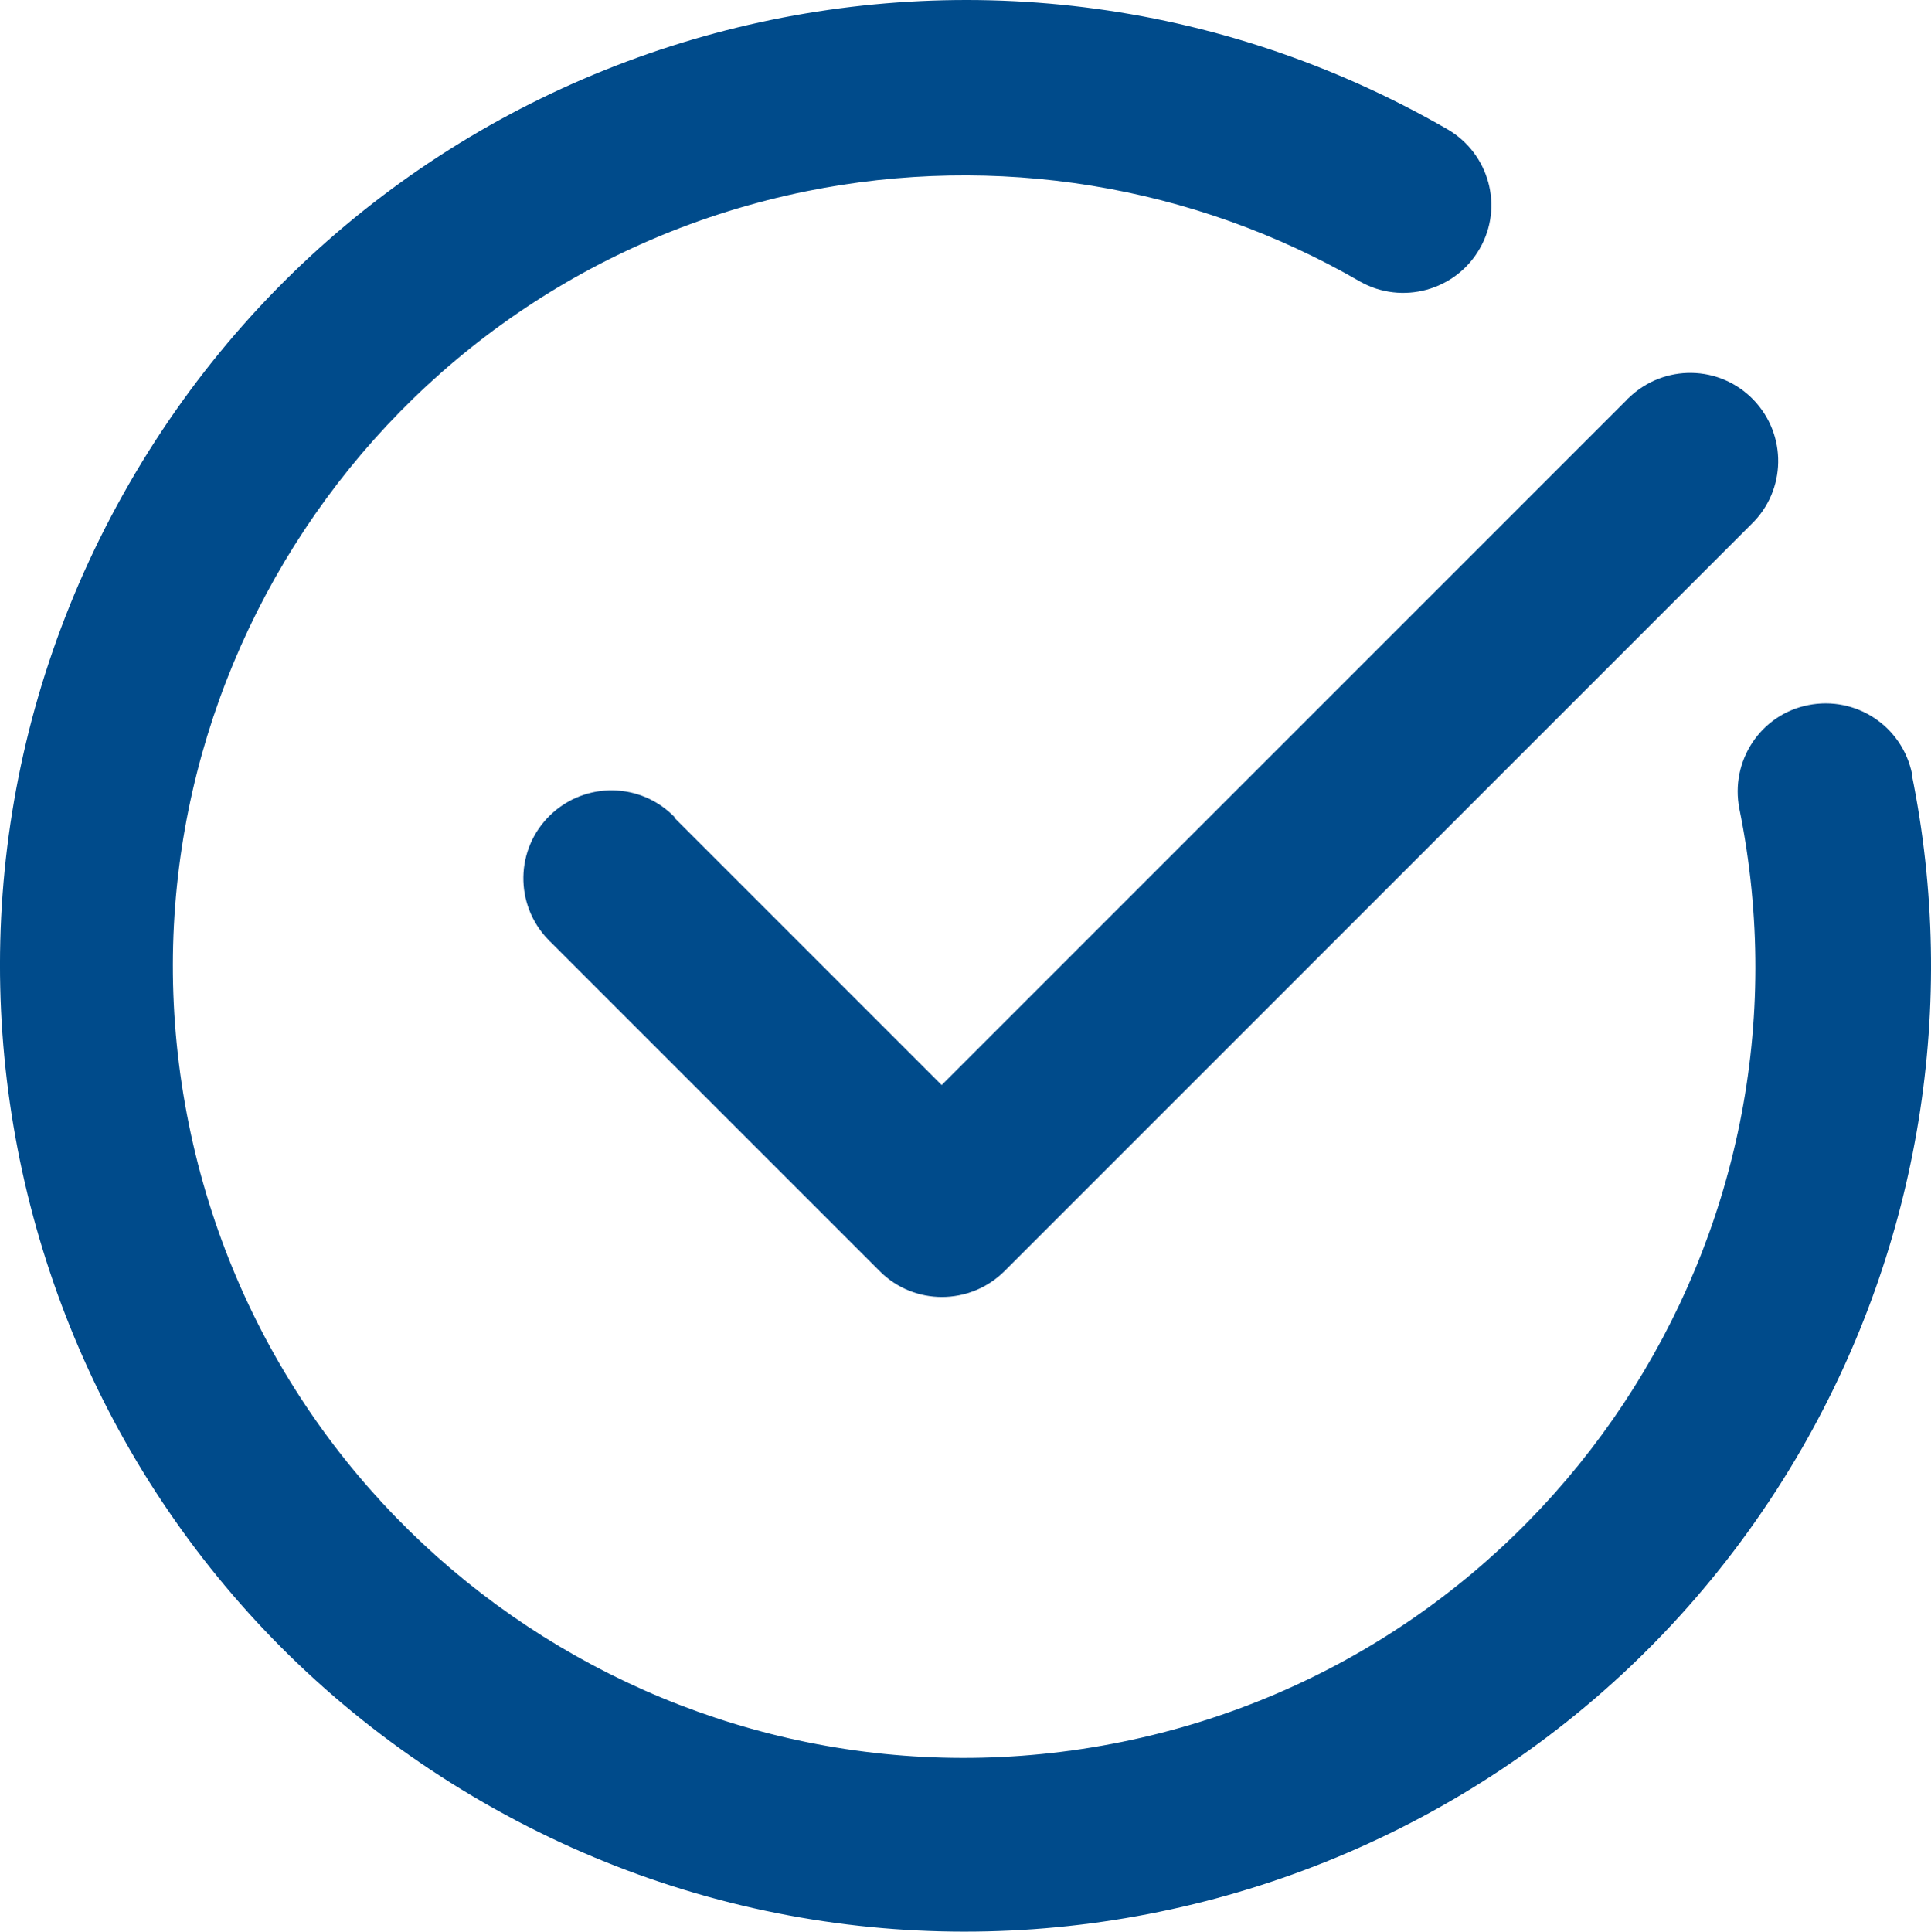 <?xml version="1.0" encoding="UTF-8"?><svg id="Layer_1" xmlns="http://www.w3.org/2000/svg" viewBox="0 0 468.63 468.73"><defs><style>.cls-1{fill:#004b8b;}</style></defs><g id="Layer_2"><path class="cls-1" d="M464.03,187.8c-2.4-11.6-13.6-19-25.2-16.7s-19,13.6-16.7,25.2c21.1,103.9-46,205.3-149.9,226.4s-205.3-46-226.4-149.9C24.73,168.9,91.83,67.5,195.73,46.4c45.9-9.3,93.7-1.6,134.3,21.9,10.2,5.8,23.3,2.2,29.1-8,5.8-10.1,2.3-23-7.8-28.9C239.23-33.3,95.93,5.2,31.33,117.4-33.27,229.5,5.23,372.8,117.33,437.4c112.1,64.6,255.4,26.1,320-86,28.5-49.5,38-107.7,26.6-163.6h.1,0Z"/><path class="cls-1" d="M163.73,198.3c-8.2-8.5-21.7-8.7-30.2-.5s-8.7,21.7-.5,30.2c.2.2.3.4.5.5l80,80c8.3,8.3,21.8,8.3,30.2,0l181.3-181.3c8.5-8.2,8.7-21.7.5-30.2s-21.7-8.7-30.2-.5c-.2.2-.4.3-.5.5l-166.3,166.3-64.9-64.9.1-.1h0Z"/></g></svg>